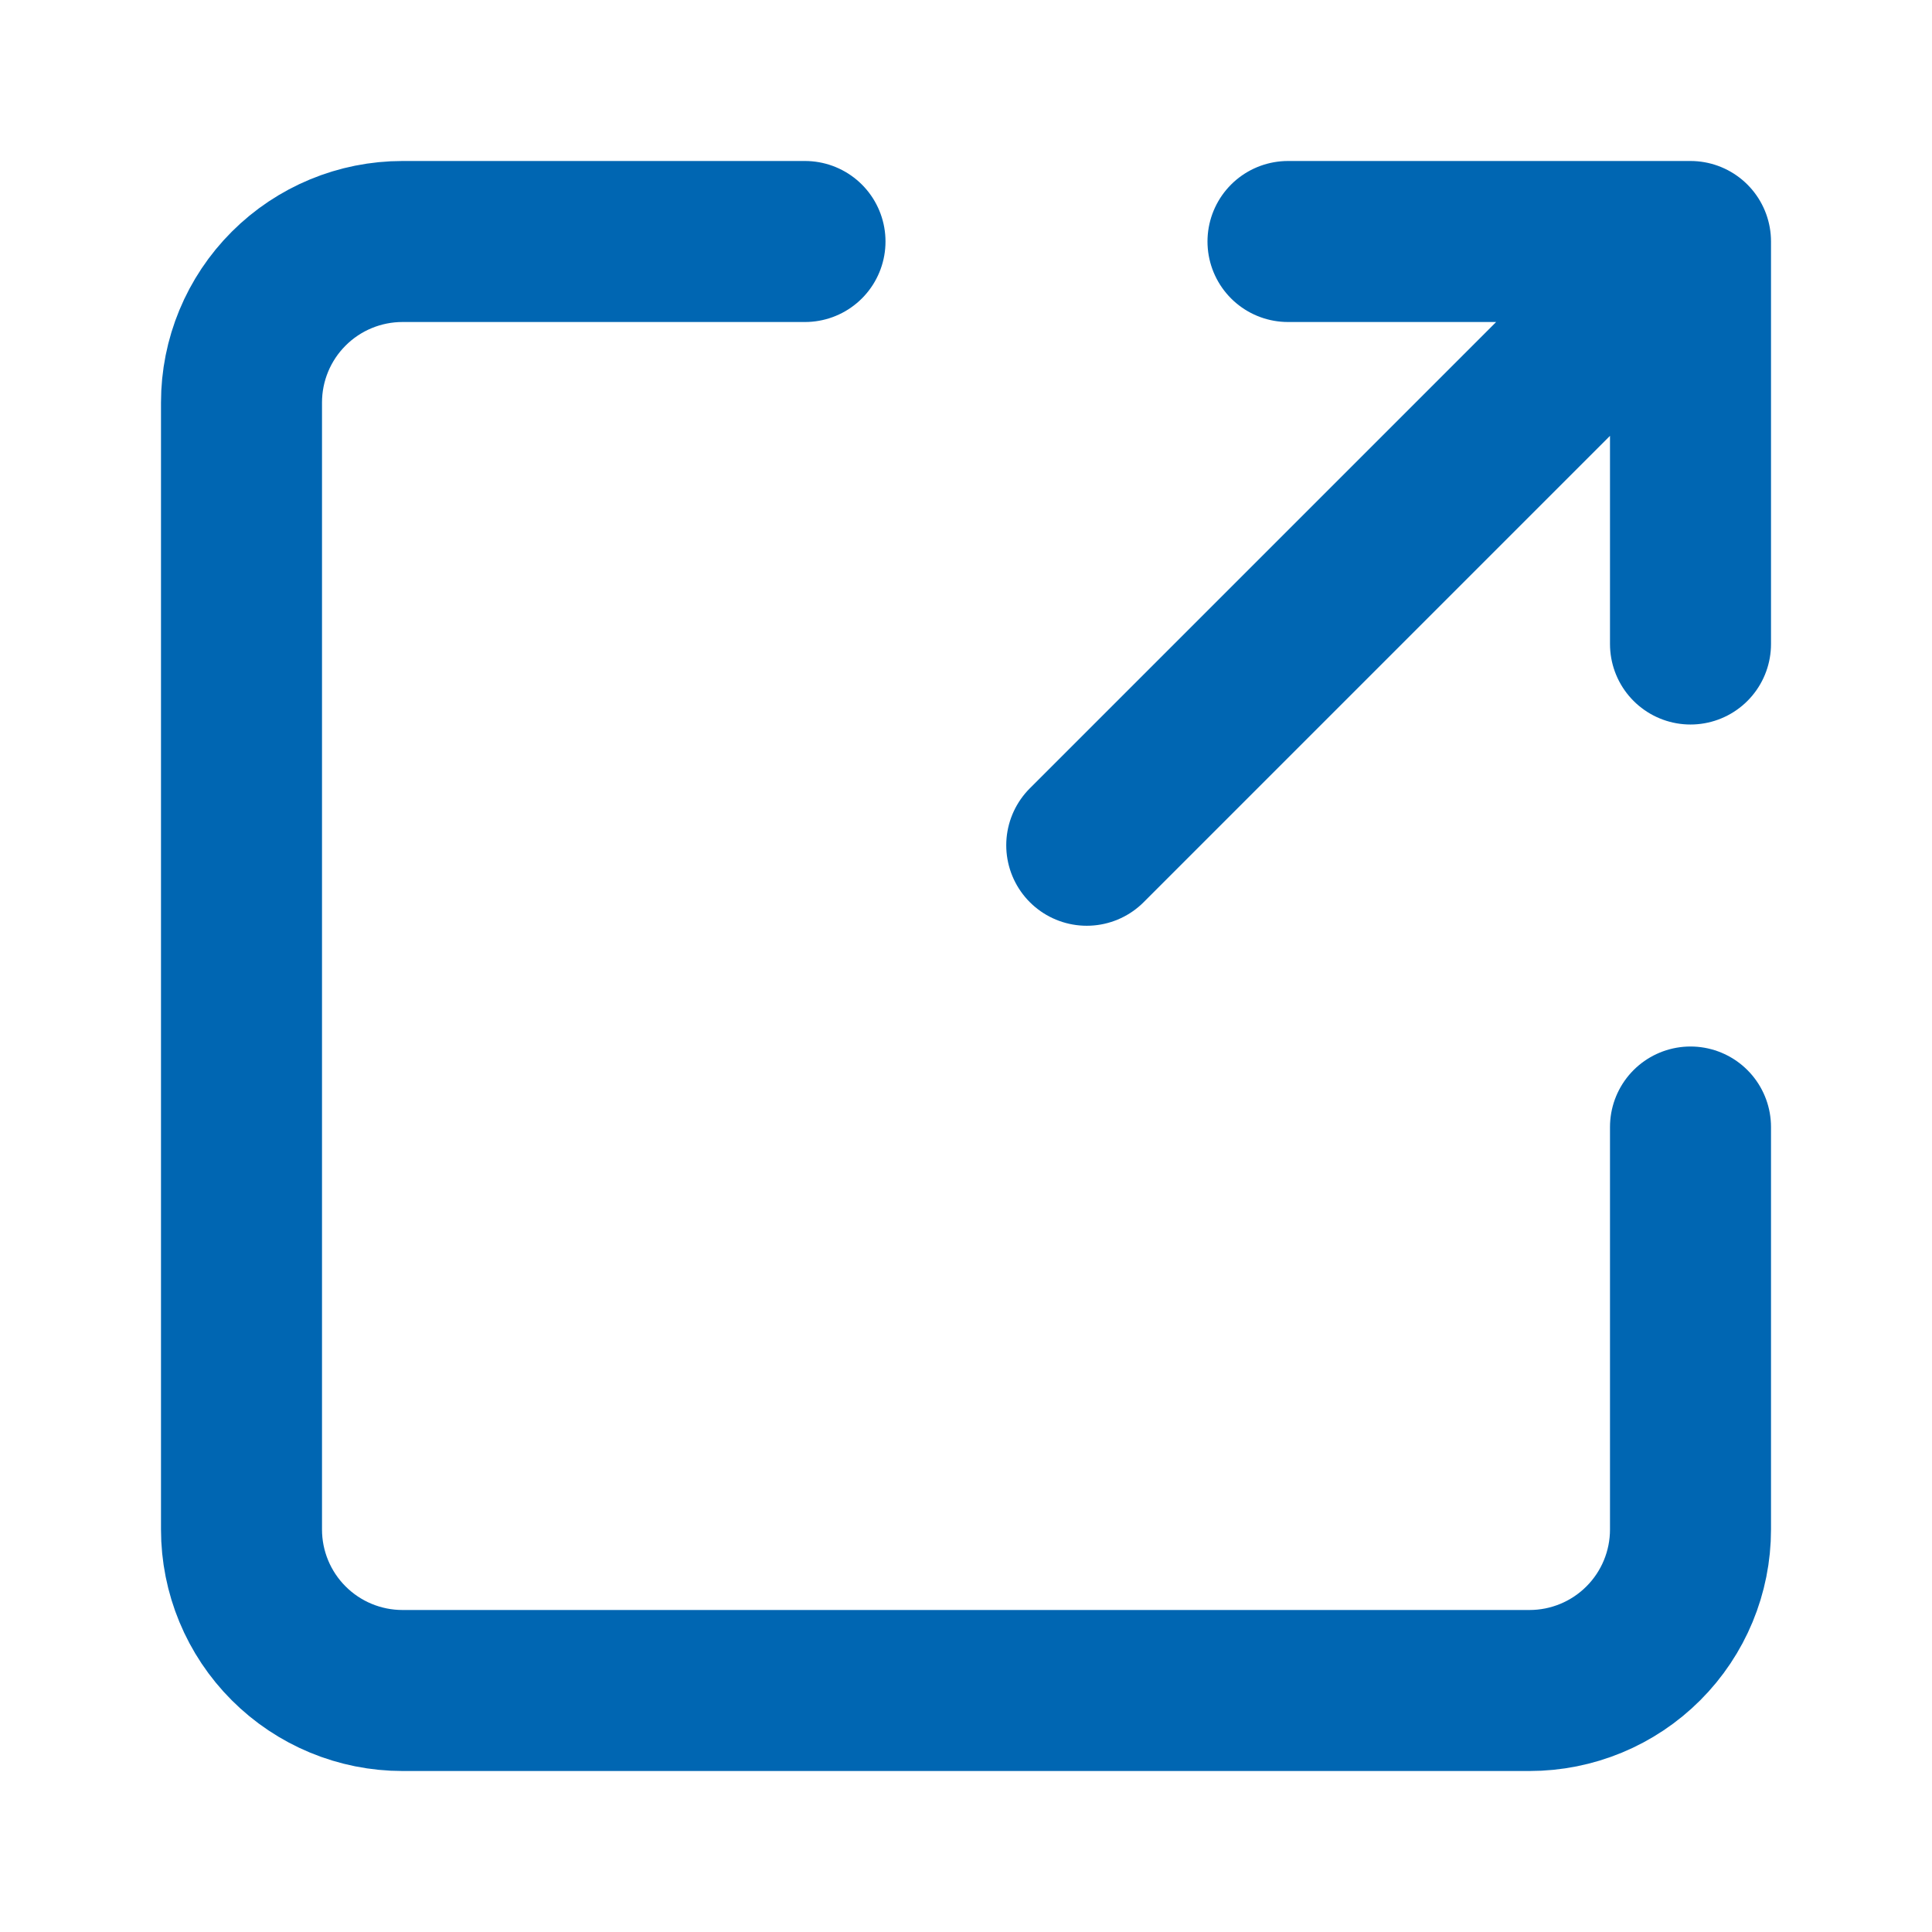 <svg width="16" height="16" viewBox="0 0 80 80" fill="none" xmlns="http://www.w3.org/2000/svg">
    <path
        d="M45 35L70 10M70 10H53.333M70 10V26.667M70 46.667V63.333C70 65.101 69.298 66.797 68.047 68.047C66.797 69.298 65.101 70 63.333 70H16.667C14.899 70 13.203 69.298 11.953 68.047C10.702 66.797 10 65.101 10 63.333V16.667C10 14.899 10.702 13.203 11.953 11.953C13.203 10.702 14.899 10 16.667 10H33.333"
        stroke="rgba(0, 102, 178, 1)" stroke-width="6.667" stroke-linecap="round" stroke-linejoin="round"></path>
</svg>